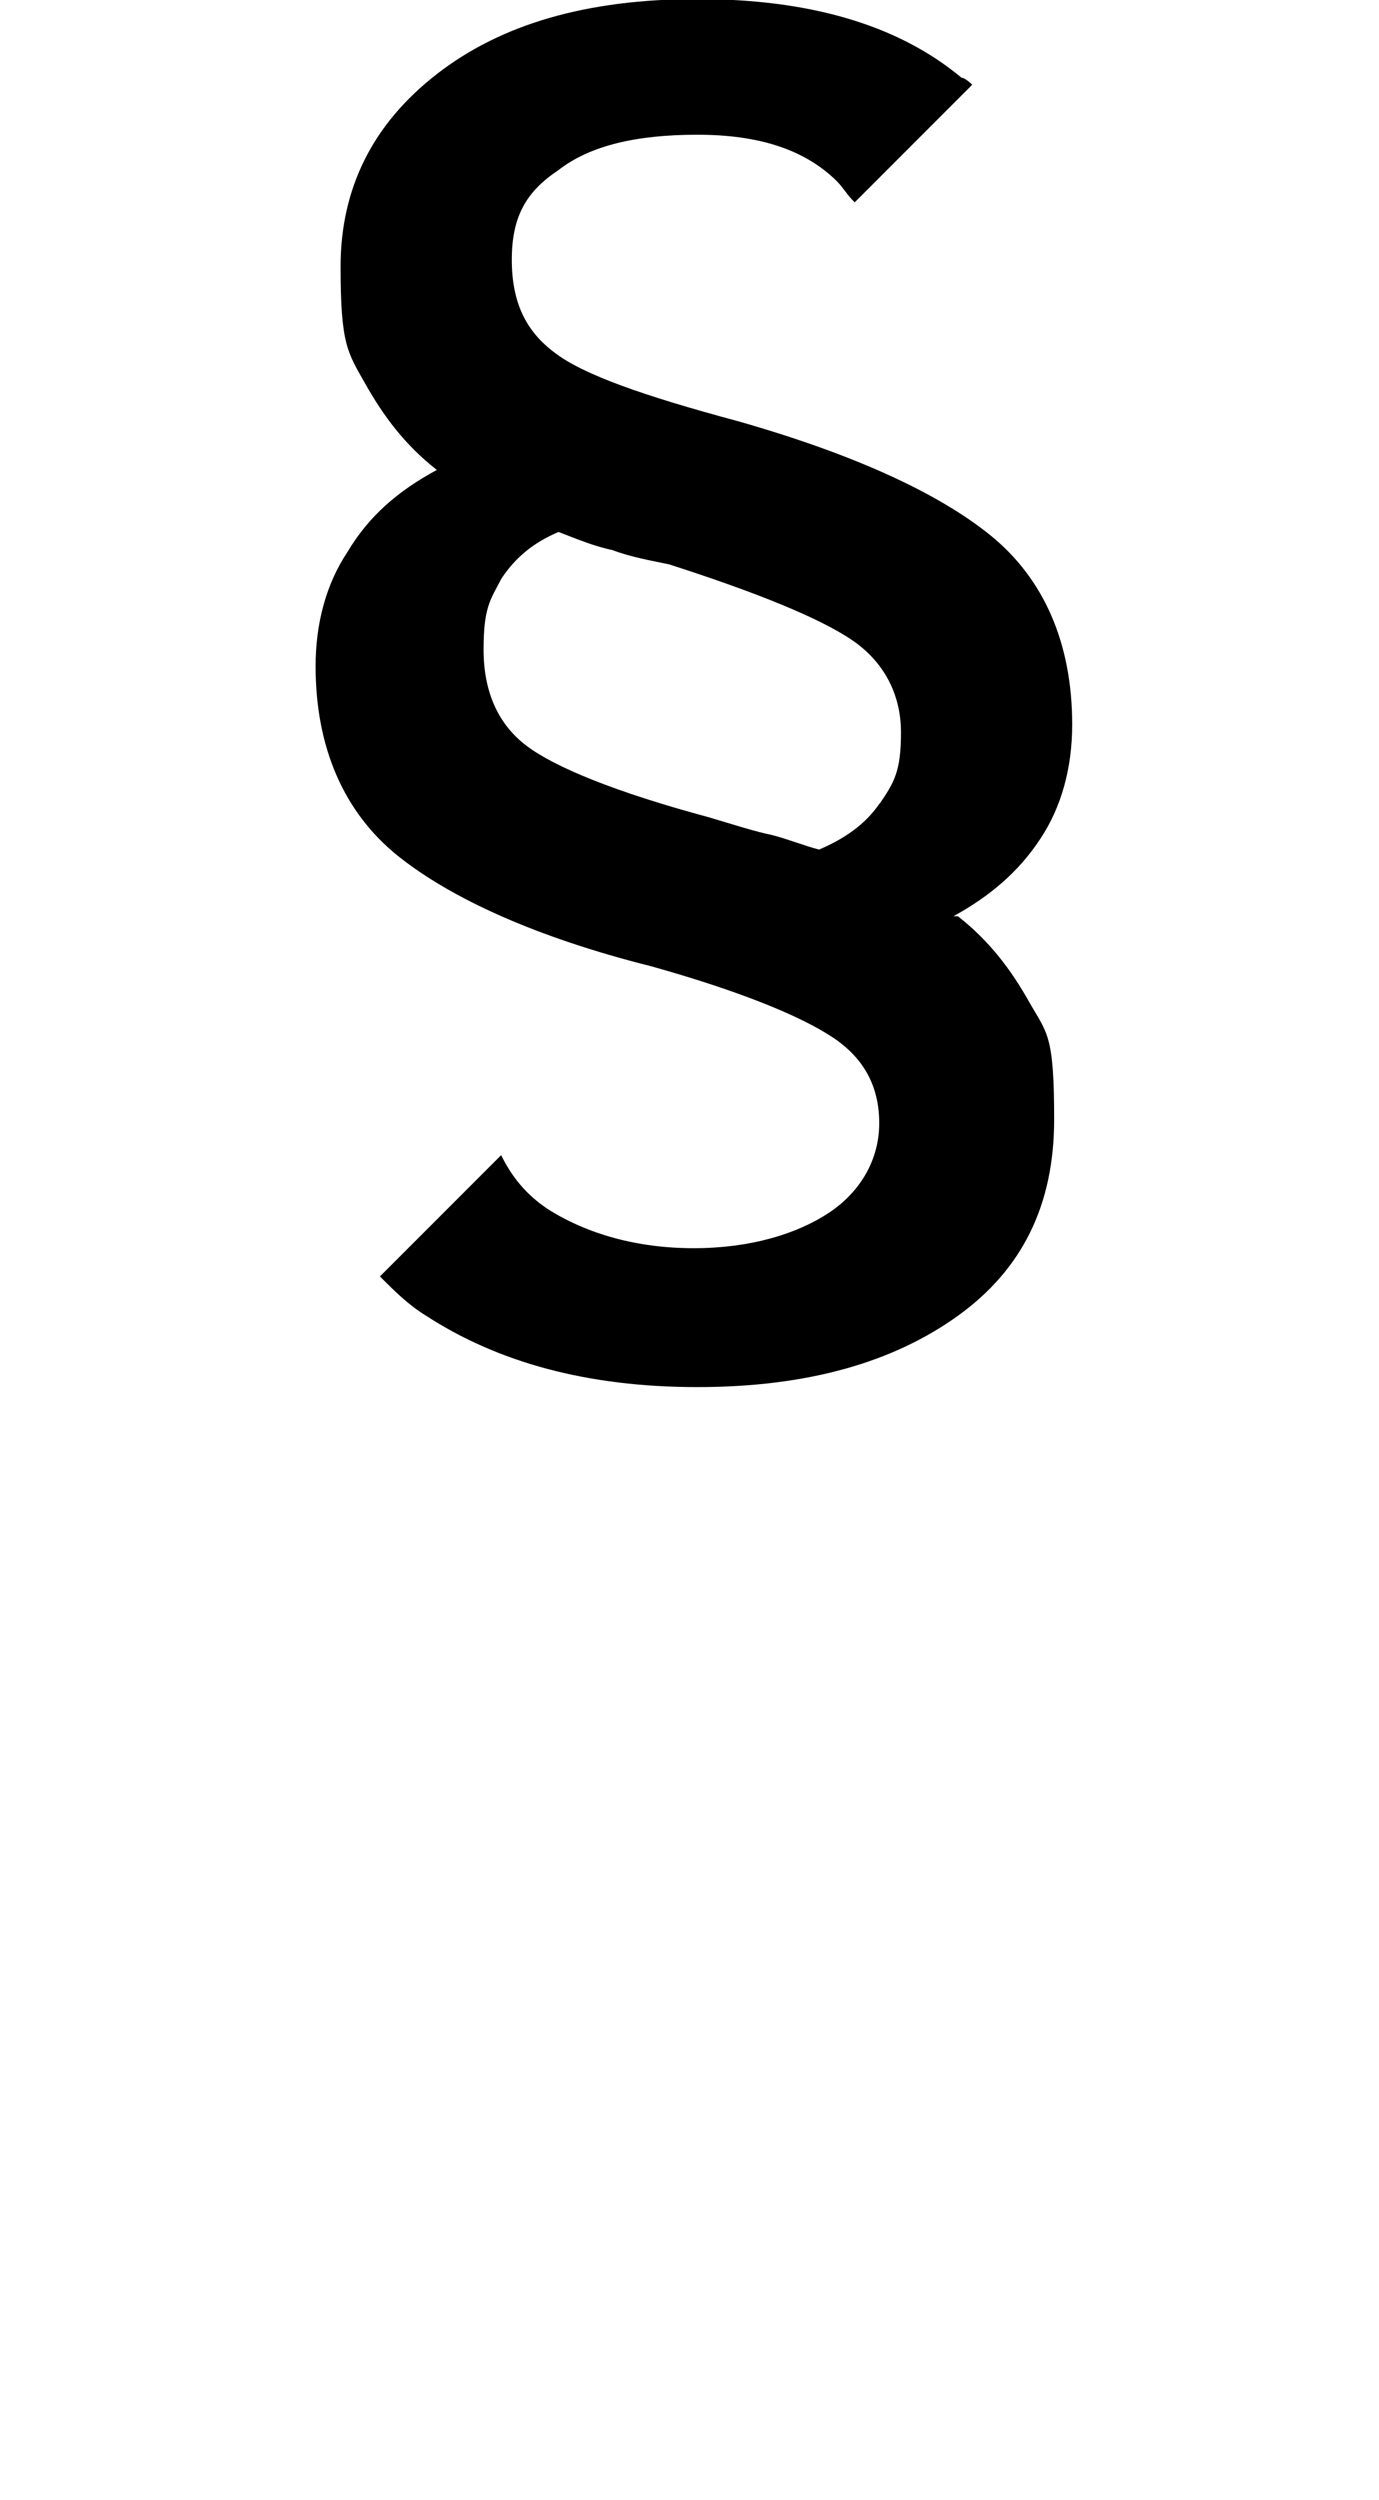 <?xml version="1.0" encoding="UTF-8"?>
<svg id="Ebene_1" data-name="Ebene 1" xmlns="http://www.w3.org/2000/svg" viewBox="0 0 29.8 54">
  <path d="M20.55,19.82c.85-.46,1.47-1,1.93-1.7.46-.69.69-1.54.69-2.47,0-1.77-.62-3.16-1.77-4.09s-3.01-1.77-5.48-2.47c-2.01-.54-3.32-1-3.93-1.47-.62-.46-.93-1.08-.93-2.01s.31-1.47,1-1.93c.69-.54,1.7-.77,3.01-.77s2.31.31,3.01,1c.15.15.23.31.39.46l2.54-2.54s-.15-.15-.23-.15c-1.39-1.16-3.32-1.7-5.71-1.7s-4.24.54-5.63,1.62-2.08,2.47-2.08,4.16.15,1.85.54,2.54.85,1.31,1.54,1.85c-.85.46-1.47,1-1.93,1.77-.46.69-.69,1.54-.69,2.47,0,1.77.62,3.16,1.77,4.09,1.16.93,3.01,1.77,5.48,2.39,1.93.54,3.24,1.08,3.93,1.54s1,1.08,1,1.85-.39,1.47-1.08,1.93-1.7.77-2.93.77-2.31-.31-3.16-.85c-.46-.31-.77-.69-1-1.16l-2.62,2.62c.31.31.62.62,1,.85,1.54,1,3.47,1.54,5.86,1.54s4.24-.54,5.63-1.54,2.08-2.39,2.08-4.24-.15-1.85-.54-2.54-.85-1.31-1.54-1.85h-.15ZM19.01,17.35c-.31.46-.77.77-1.31,1-.31-.08-.69-.23-1-.31-.39-.08-.85-.23-1.39-.39-2.01-.54-3.32-1.08-3.93-1.54s-.93-1.16-.93-2.08.15-1.08.39-1.54c.31-.46.69-.77,1.23-1,.39.15.77.31,1.16.39.39.15.85.23,1.23.31,1.93.62,3.24,1.16,3.93,1.62s1.08,1.16,1.08,2.01-.15,1.08-.46,1.54Z"/>
</svg>